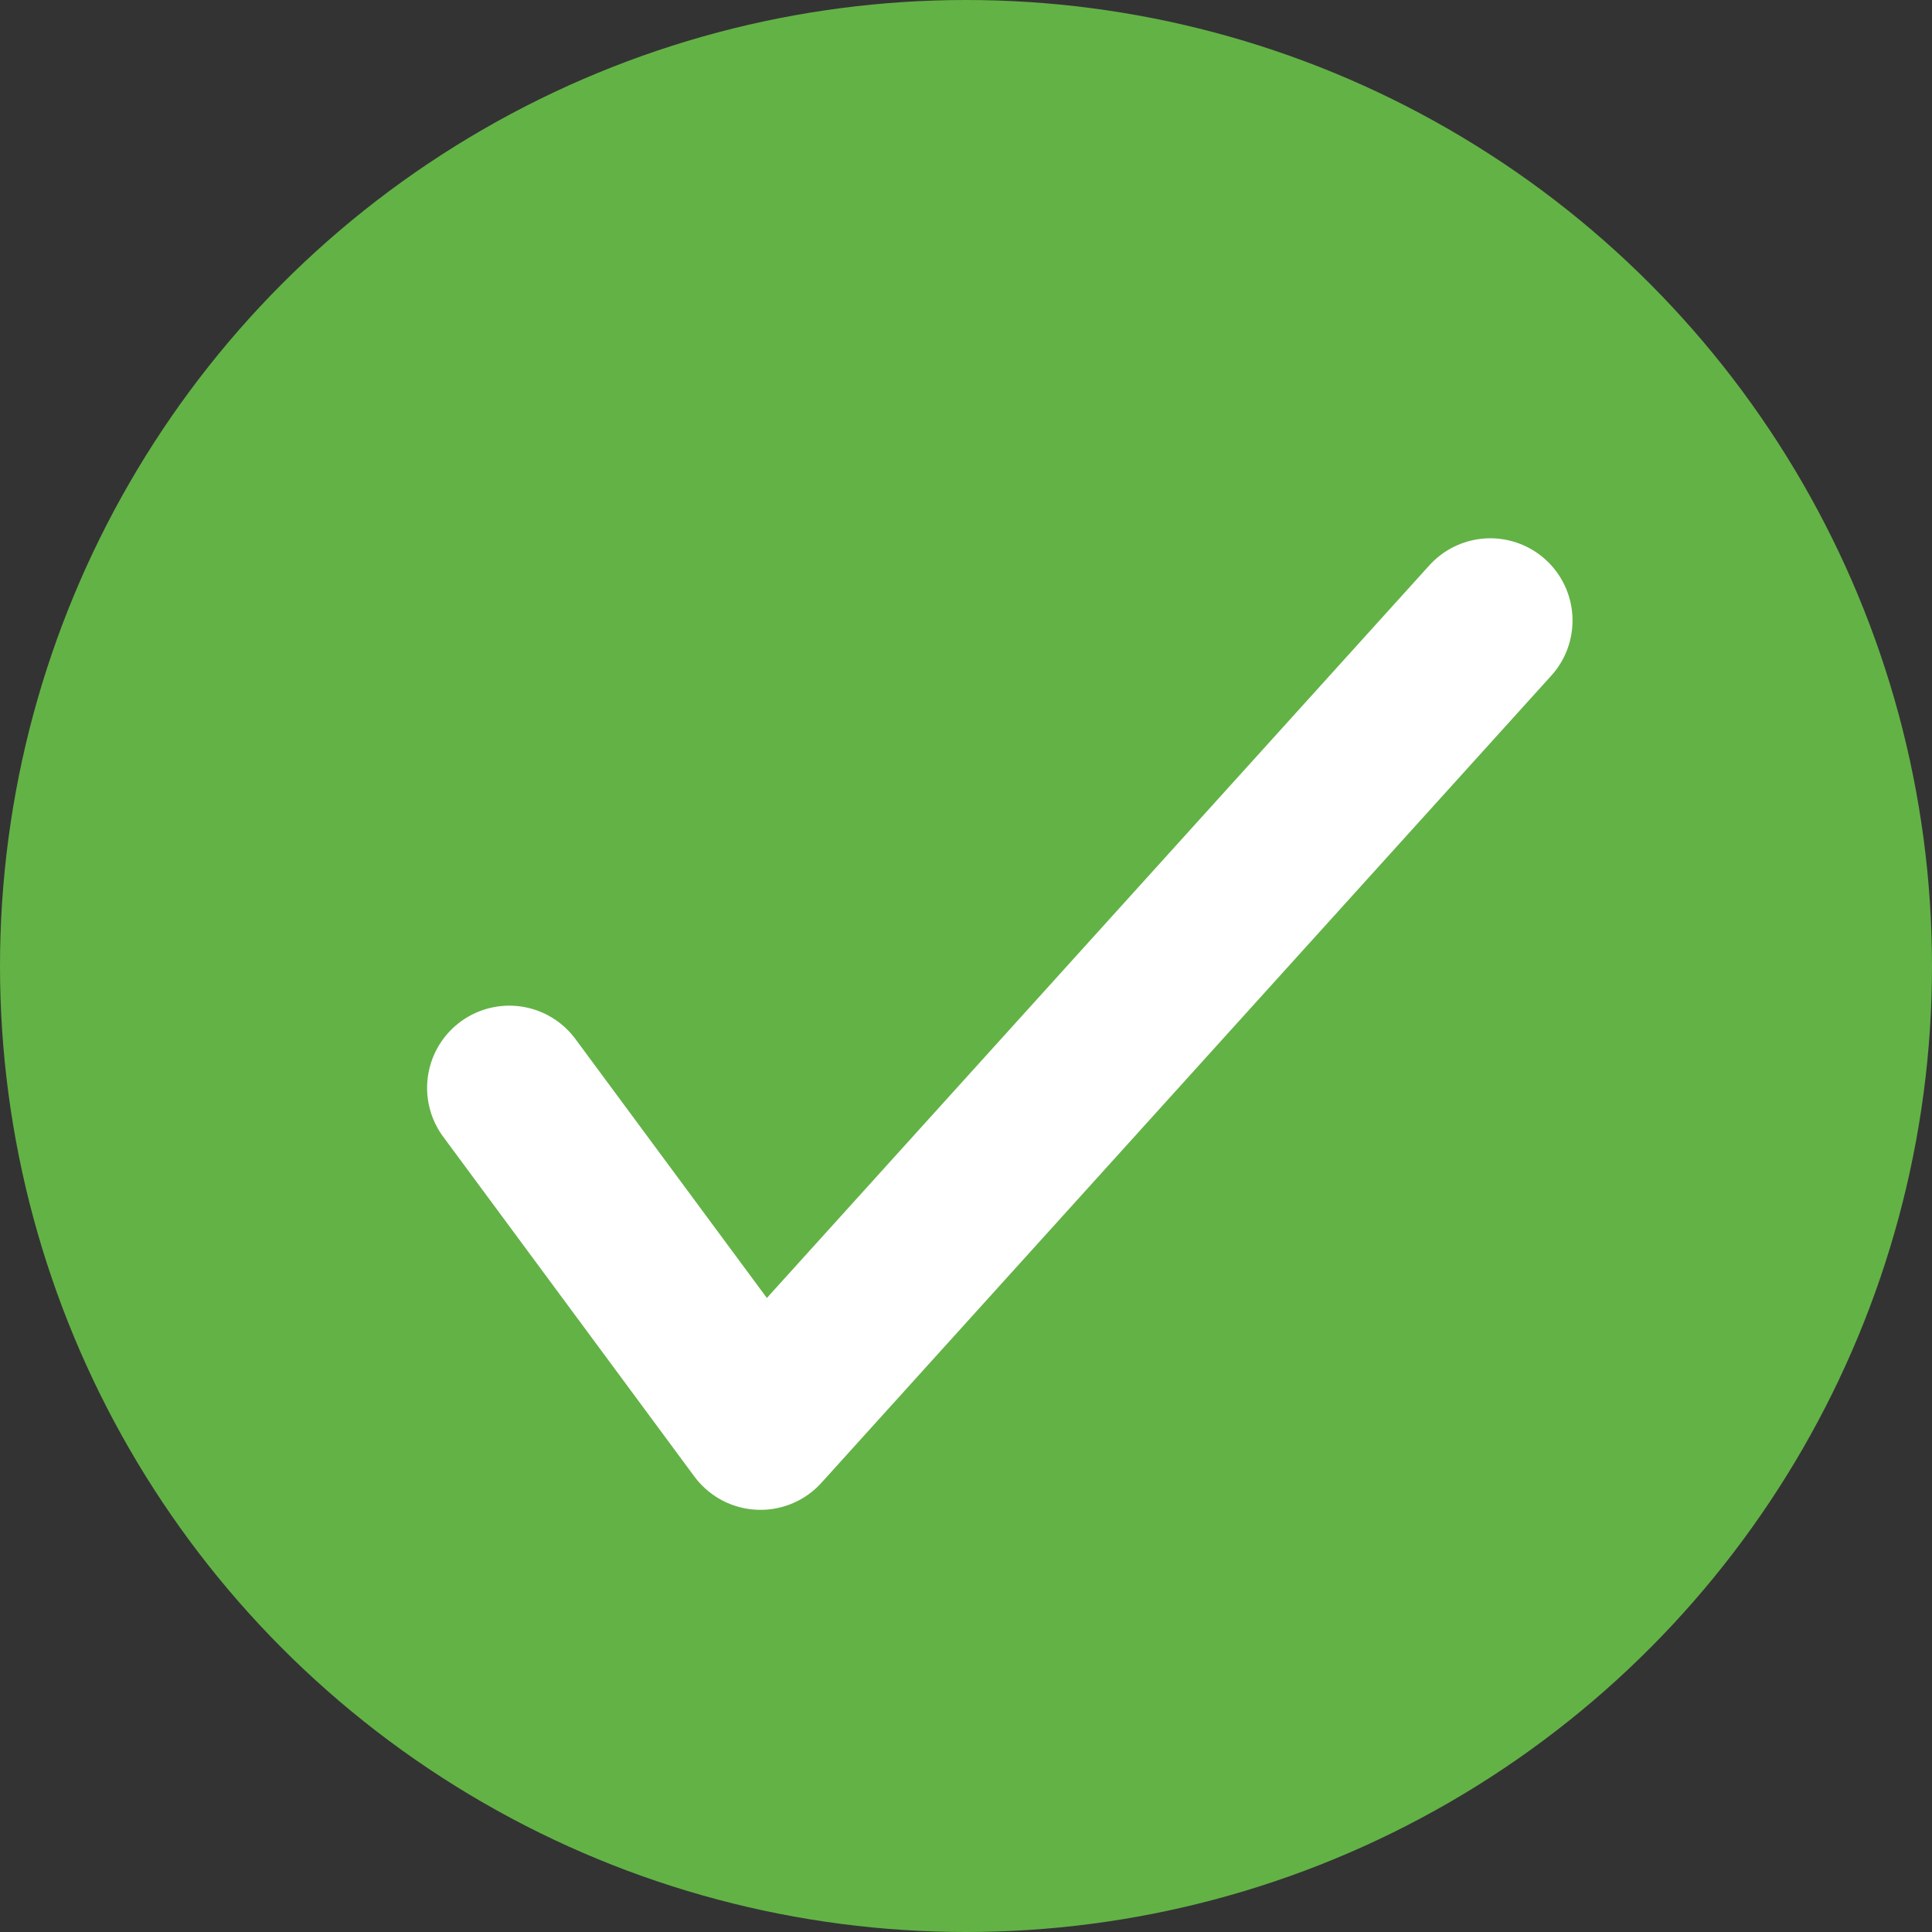 <?xml version="1.0" encoding="UTF-8"?>
<svg id="Layer_2" xmlns="http://www.w3.org/2000/svg" viewBox="0 0 94 94">
  <rect x="0" y="0" width="94" height="94" fill="#333333" stroke="none"/>
  <defs>
    <style>
      .cls-1 {
        fill: none;
        stroke: #fff;
        stroke-linecap: round;
        stroke-linejoin: round;
        stroke-width: 8px;
      }

      .cls-2 {
        fill: #63b246;
      }
    </style>
  </defs>
  <g id="Layer_1-2" data-name="Layer_1">
    <g>
      <circle class="cls-2" cx="47" cy="47" r="47"/>
      <polyline class="cls-1" points="24.78 52.93 37 69.46 72.51 30.19"/>
    </g>
  </g>
</svg>